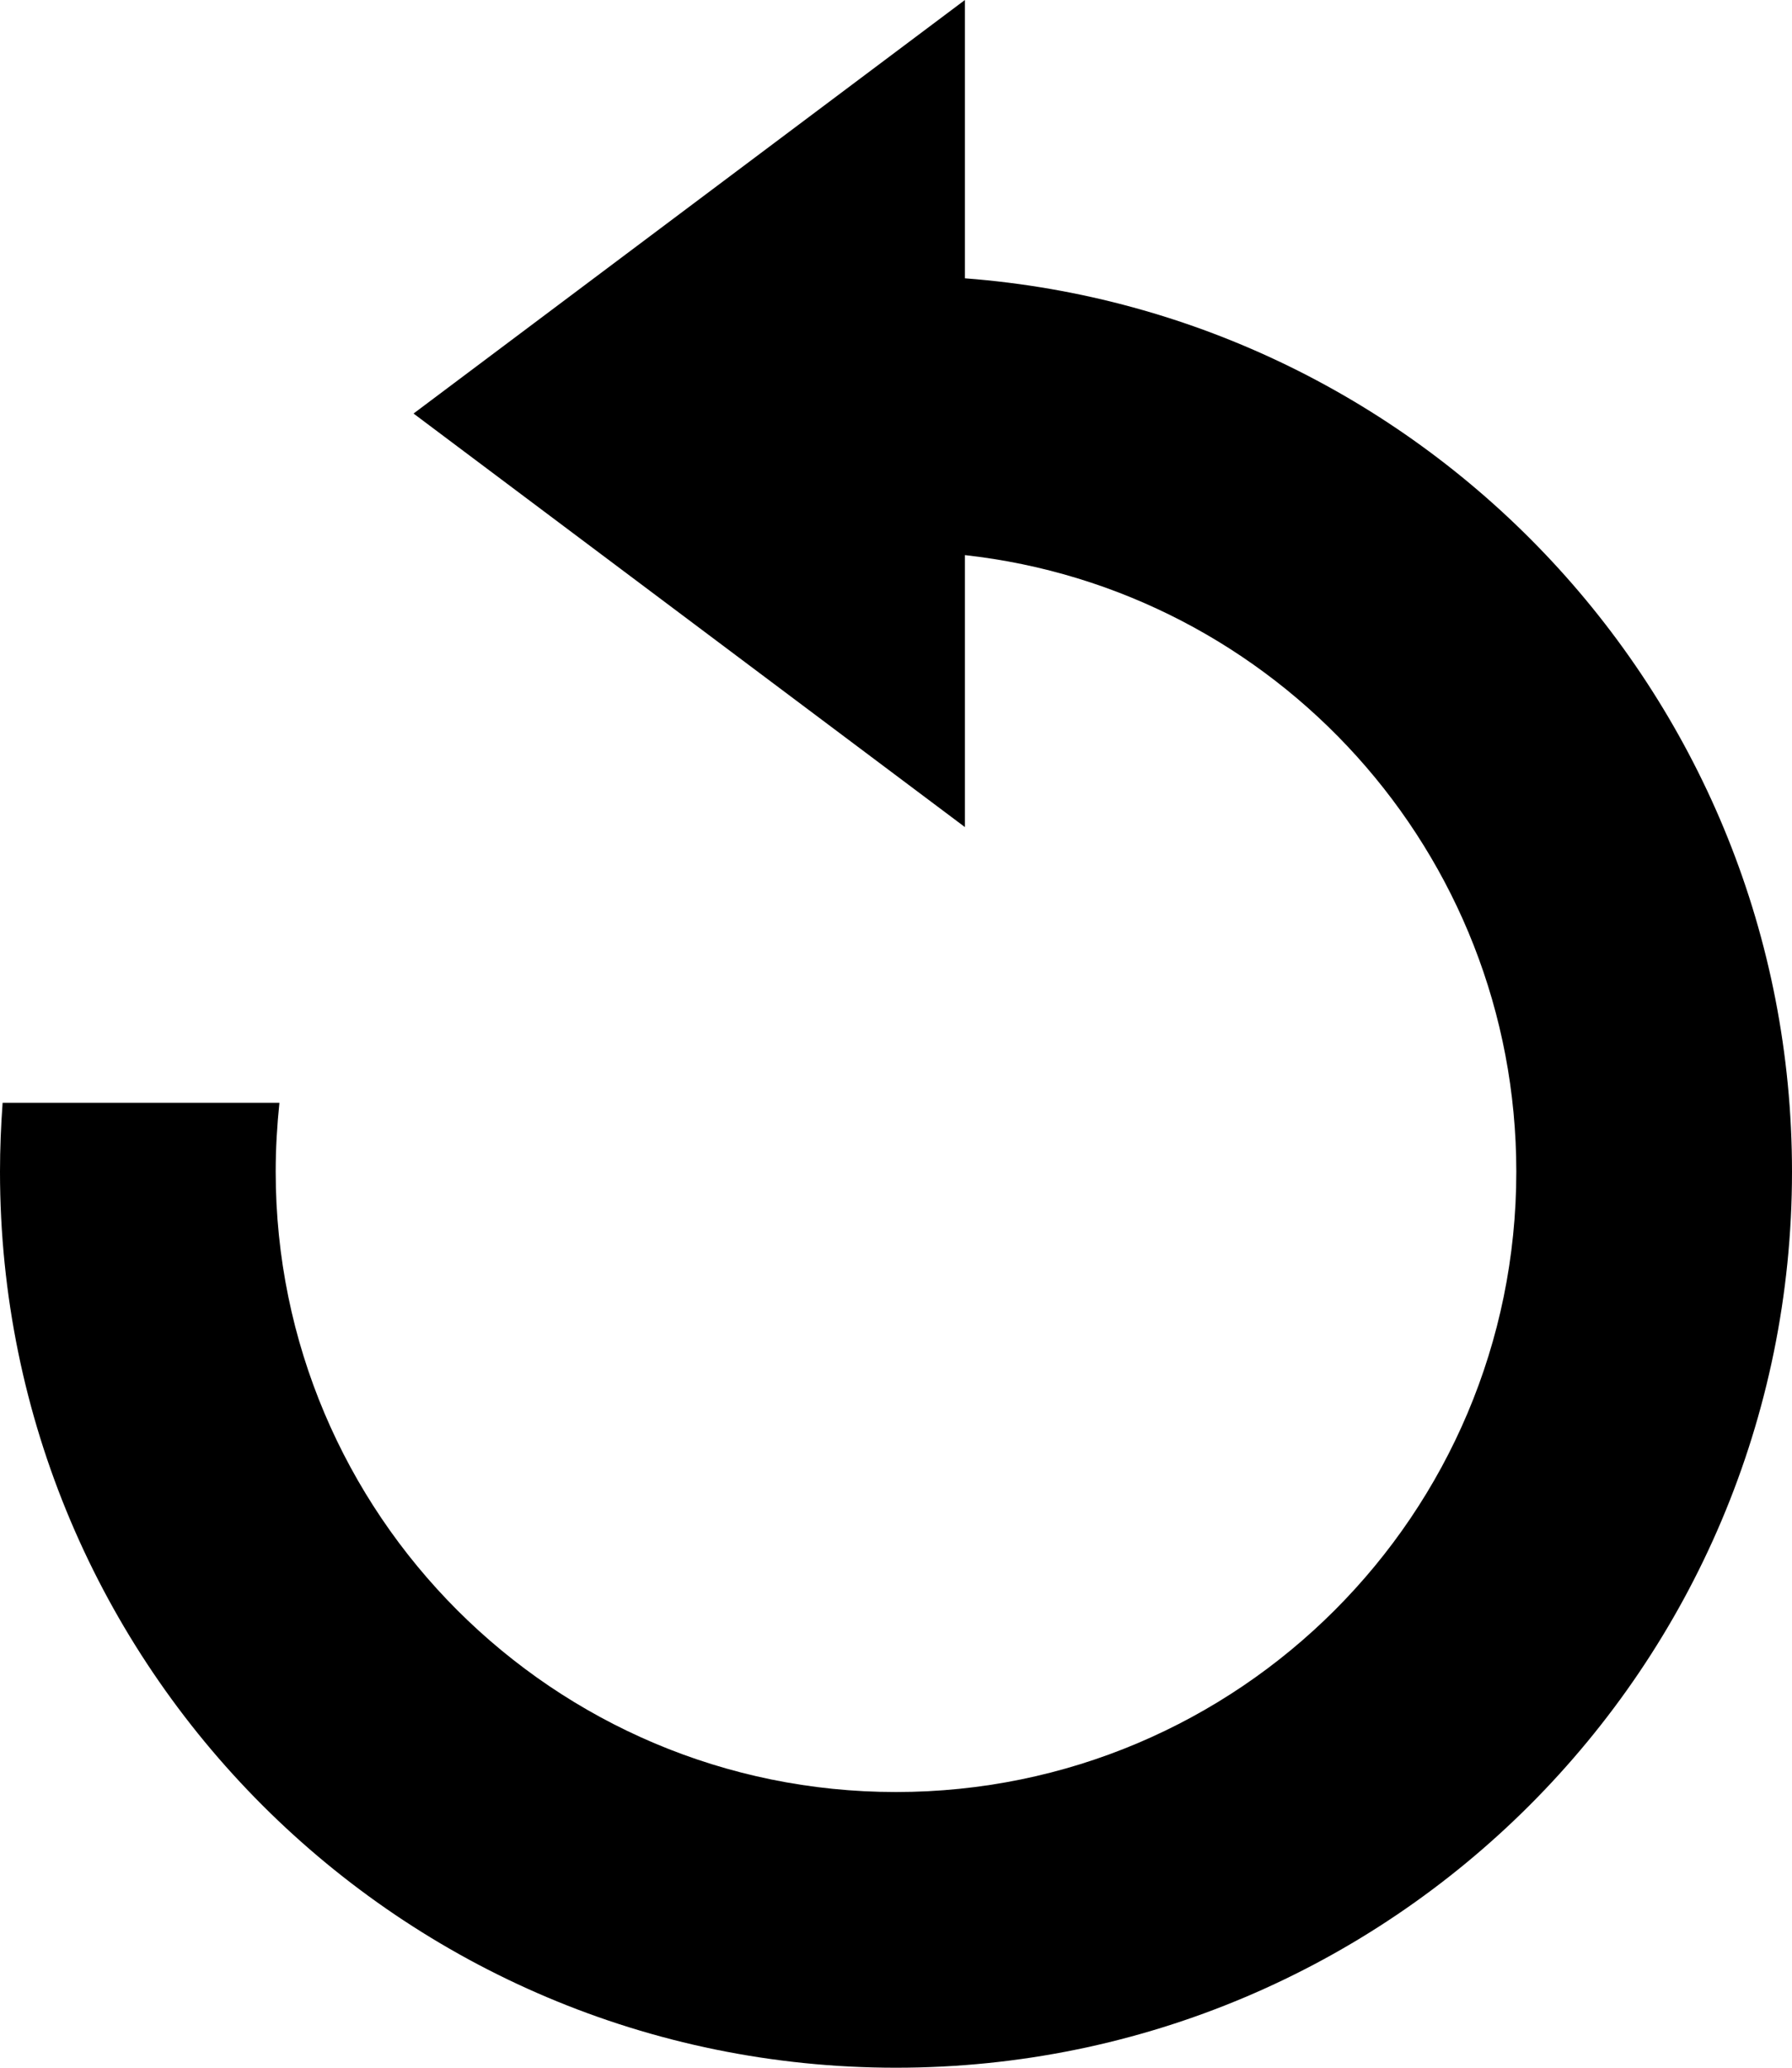 <svg width="13" xmlns="http://www.w3.org/2000/svg" height="15" viewBox="0 0 13 15" xmlns:xlink="http://www.w3.org/1999/xlink" enable-background="new 0 0 13 15">
<path fill-rule="evenodd" d="M7,2.019V0L3,3l4,3V4.027c2.25,0.249,4,2.156,4,4.473  c0,2.485-2.015,4.5-4.5,4.5S2,10.985,2,8.5C2,8.331,2.01,8.164,2.027,8H0.019C0.007,8.165,0,8.332,0,8.5C0,12.09,2.91,15,6.5,15  S13,12.09,13,8.5C13,5.078,10.356,2.274,7,2.019z"/>
</svg>
